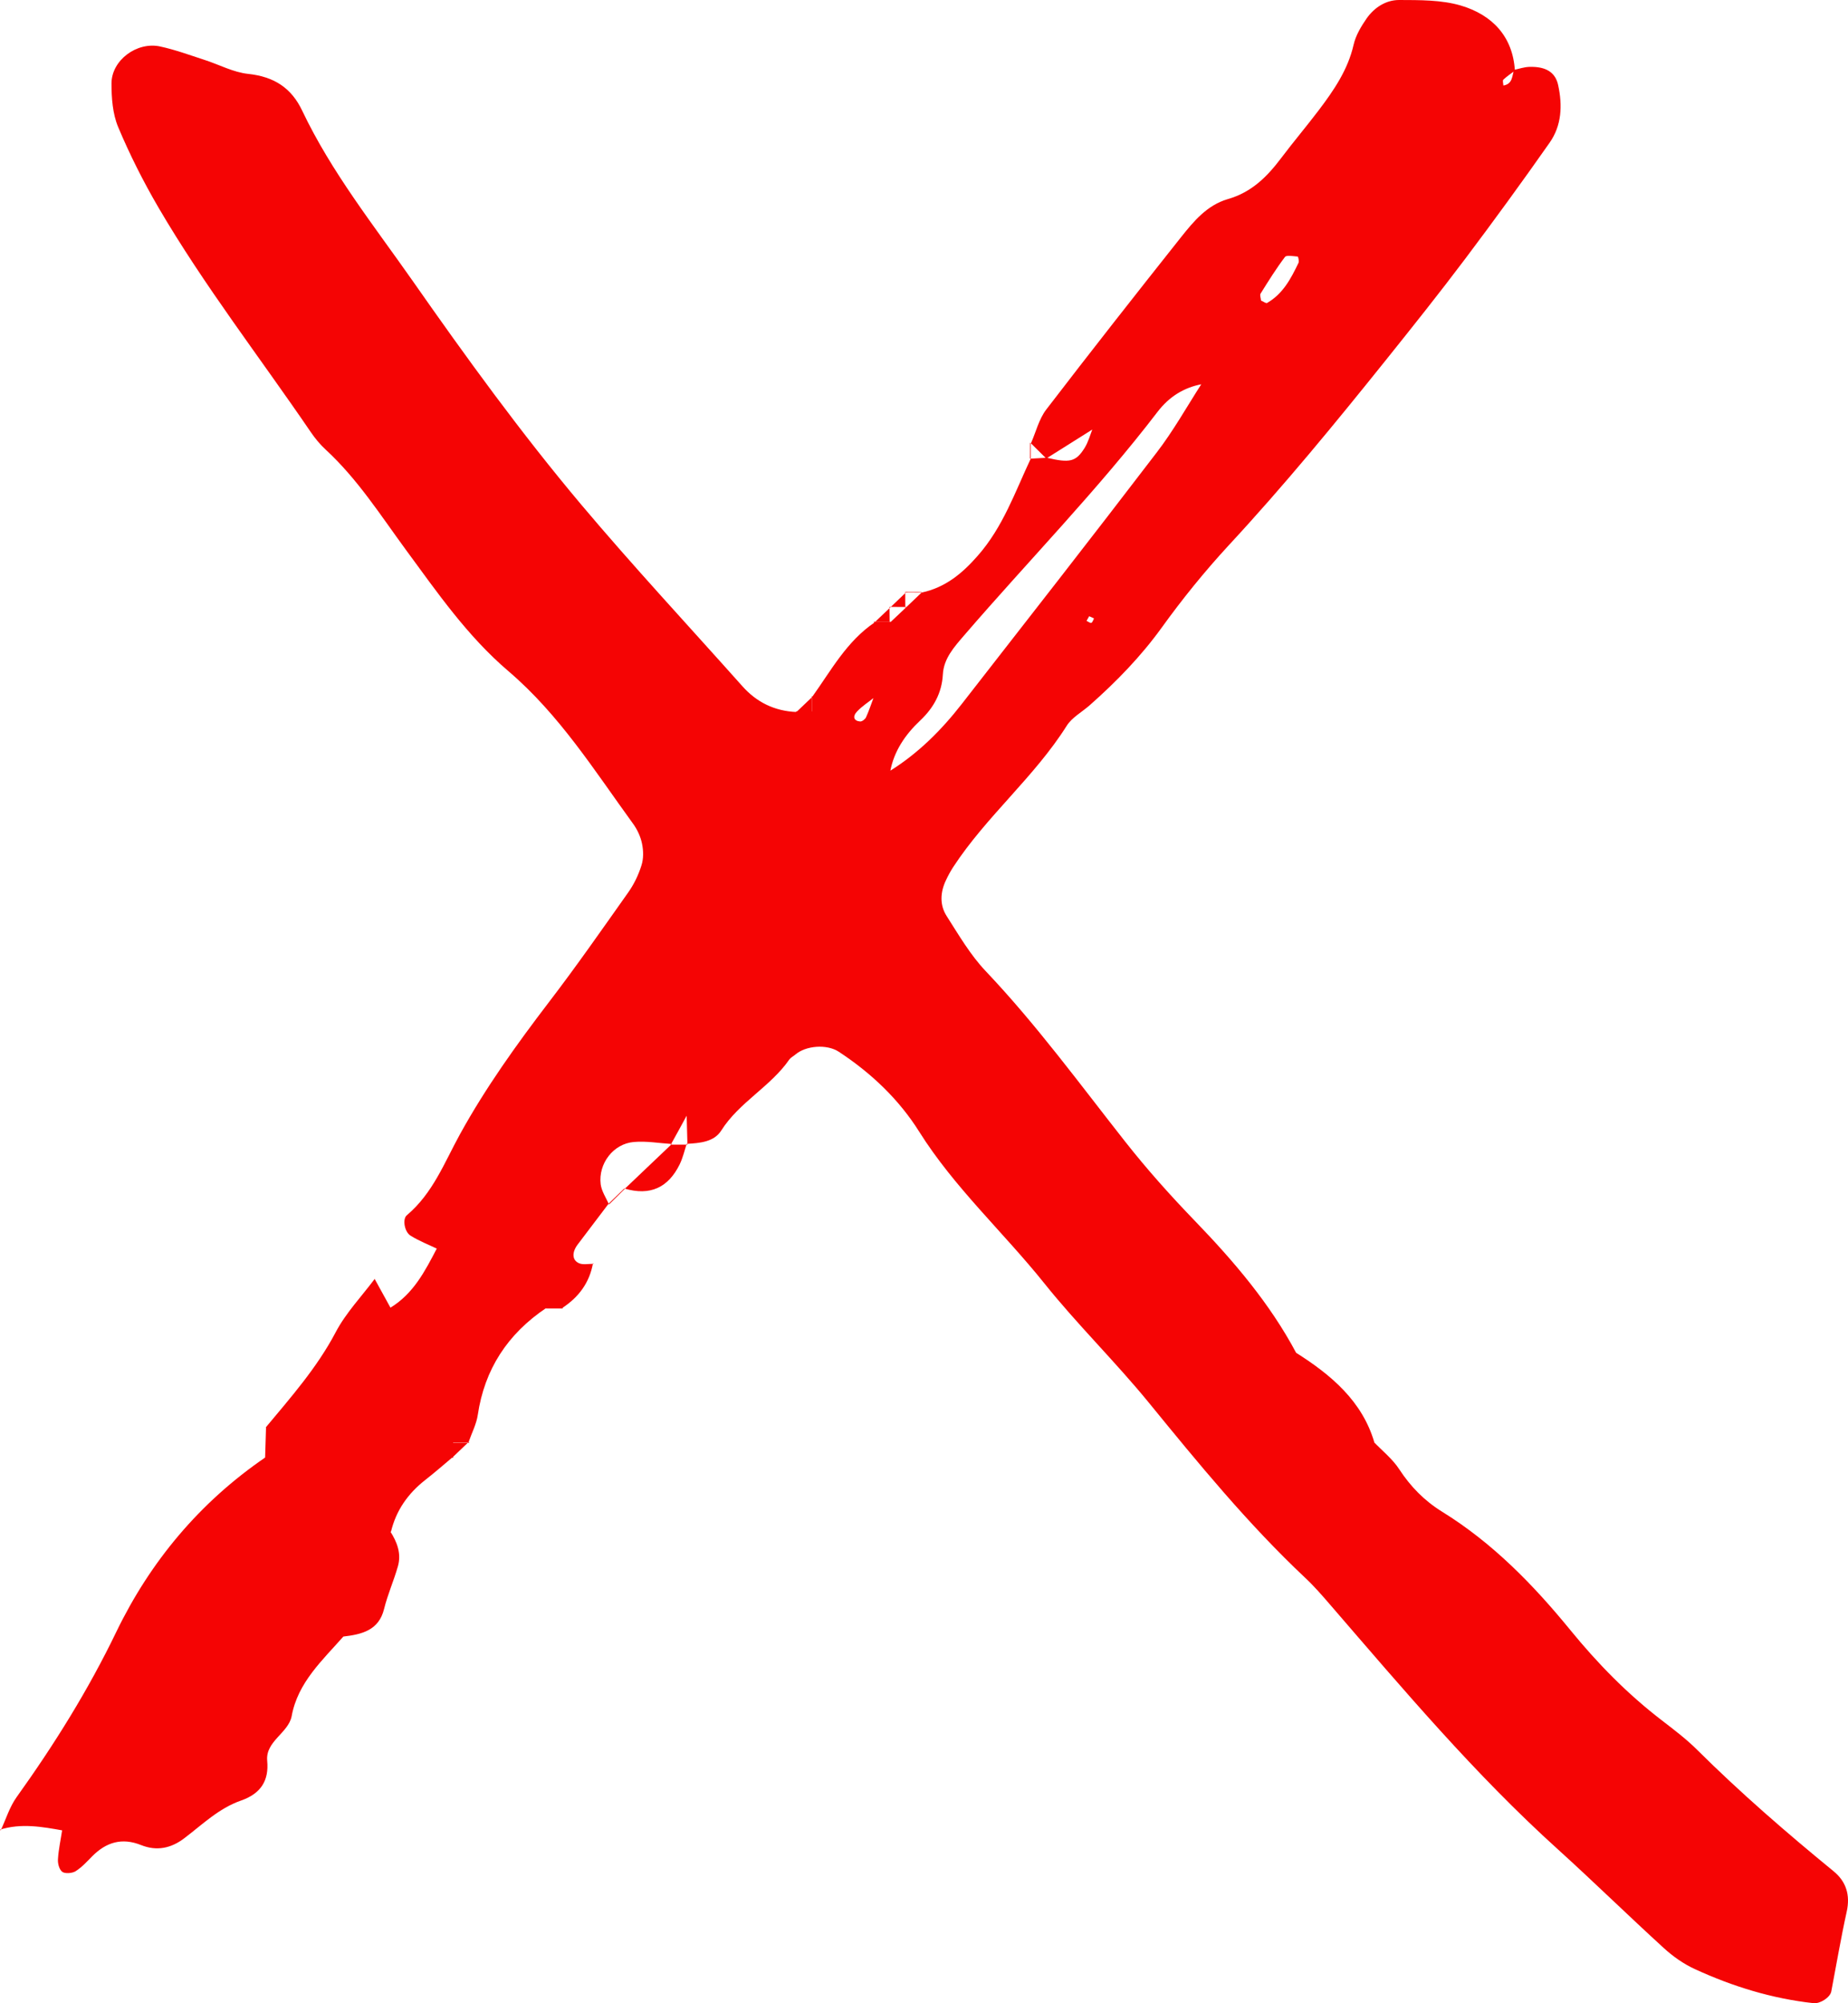 <svg width="24" height="26" viewBox="0 0 24 26" fill="none" xmlns="http://www.w3.org/2000/svg">
<path d="M7.903 15.624C7.768 15.802 7.633 15.979 7.499 16.157C7.427 16.255 7.429 16.356 7.519 16.395C7.572 16.419 7.645 16.402 7.71 16.403L7.701 16.395C7.657 16.644 7.519 16.834 7.304 16.975L7.311 16.982C7.236 16.982 7.163 16.982 7.088 16.982L7.097 16.974C6.589 17.314 6.292 17.776 6.205 18.364C6.187 18.484 6.127 18.598 6.086 18.716L6.094 18.723C6.02 18.723 5.946 18.723 5.872 18.723L5.885 18.71C5.885 18.782 5.885 18.852 5.885 18.923L5.877 18.914C5.759 19.014 5.642 19.115 5.521 19.21C5.294 19.388 5.142 19.609 5.077 19.883L5.067 19.874C5.158 20.014 5.215 20.166 5.167 20.331C5.114 20.517 5.034 20.696 4.988 20.883C4.92 21.16 4.7 21.213 4.456 21.241C4.438 21.215 4.421 21.189 4.403 21.163C4.425 21.187 4.445 21.209 4.466 21.233C4.188 21.549 3.868 21.835 3.788 22.273C3.747 22.492 3.447 22.598 3.47 22.852C3.495 23.113 3.385 23.28 3.131 23.369C2.841 23.47 2.629 23.68 2.394 23.858C2.224 23.988 2.037 24.029 1.832 23.947C1.583 23.847 1.378 23.911 1.199 24.091C1.13 24.161 1.063 24.235 0.981 24.287C0.937 24.314 0.843 24.321 0.808 24.294C0.768 24.263 0.748 24.183 0.753 24.127C0.761 24 0.789 23.875 0.808 23.748L0.818 23.758C0.546 23.709 0.274 23.661 0 23.747L0.009 23.757C0.077 23.612 0.123 23.455 0.215 23.326C0.705 22.642 1.146 21.936 1.511 21.179C1.95 20.272 2.591 19.498 3.454 18.91L3.443 18.919C3.447 18.787 3.451 18.656 3.455 18.525L3.446 18.533C3.777 18.136 4.118 17.75 4.36 17.29C4.492 17.039 4.7 16.822 4.873 16.59L4.865 16.598C4.936 16.726 5.007 16.855 5.077 16.983L5.068 16.974C5.371 16.79 5.521 16.495 5.674 16.202L5.684 16.211C5.565 16.154 5.441 16.106 5.331 16.037C5.252 15.987 5.225 15.822 5.283 15.773C5.624 15.486 5.772 15.086 5.976 14.717C6.307 14.117 6.707 13.559 7.125 13.012C7.484 12.544 7.82 12.061 8.16 11.581C8.234 11.476 8.292 11.355 8.33 11.234C8.359 11.145 8.357 11.042 8.338 10.95C8.319 10.857 8.275 10.763 8.218 10.686C7.719 9.999 7.265 9.276 6.604 8.712C6.069 8.256 5.679 7.69 5.272 7.137C4.943 6.689 4.646 6.22 4.229 5.835C4.157 5.769 4.093 5.691 4.038 5.611C3.376 4.64 2.65 3.706 2.057 2.692C1.861 2.356 1.684 2.005 1.534 1.648C1.462 1.475 1.448 1.271 1.448 1.082C1.449 0.782 1.777 0.538 2.079 0.603C2.274 0.645 2.464 0.715 2.655 0.777C2.845 0.838 3.03 0.939 3.223 0.959C3.562 0.995 3.785 1.143 3.924 1.435C4.303 2.233 4.854 2.925 5.361 3.648C6.055 4.64 6.766 5.62 7.548 6.549C8.224 7.351 8.942 8.122 9.641 8.906C9.825 9.113 10.057 9.229 10.344 9.241L10.335 9.233C10.408 9.233 10.48 9.233 10.554 9.233L10.543 9.244C10.543 9.175 10.543 9.105 10.543 9.036L10.549 9.043C10.794 8.702 10.993 8.327 11.358 8.079L11.348 8.071C11.421 8.071 11.495 8.071 11.568 8.072L11.557 8.082C11.629 8.014 11.7 7.946 11.773 7.878L11.759 7.891C11.831 7.822 11.903 7.754 11.975 7.685L11.969 7.691C12.279 7.625 12.498 7.441 12.697 7.214C13.028 6.839 13.184 6.381 13.389 5.947L13.38 5.953C13.453 5.949 13.524 5.945 13.596 5.941C13.893 6.011 13.972 5.995 14.085 5.815C14.134 5.737 14.158 5.644 14.192 5.558C14.261 5.492 14.329 5.428 14.398 5.362L14.405 5.369C14.336 5.435 14.269 5.501 14.2 5.566C13.996 5.694 13.792 5.822 13.588 5.951C13.519 5.883 13.45 5.814 13.381 5.746L13.389 5.753C13.454 5.607 13.492 5.44 13.588 5.315C14.165 4.563 14.75 3.819 15.34 3.076C15.503 2.872 15.675 2.663 15.946 2.584C16.257 2.495 16.458 2.291 16.639 2.051C16.796 1.843 16.966 1.642 17.124 1.434C17.322 1.173 17.505 0.906 17.579 0.582C17.606 0.461 17.677 0.342 17.75 0.237C17.848 0.099 17.997 0 18.17 0C18.438 0.001 18.718 -0.002 18.969 0.071C19.385 0.194 19.647 0.477 19.674 0.917C19.624 0.955 19.569 0.991 19.524 1.034C19.511 1.047 19.524 1.084 19.524 1.11C19.646 1.09 19.636 0.987 19.663 0.907C19.729 0.893 19.794 0.87 19.861 0.868C20.085 0.861 20.202 0.945 20.236 1.106C20.293 1.369 20.282 1.628 20.125 1.852C19.768 2.361 19.402 2.863 19.028 3.36C18.693 3.805 18.345 4.241 17.997 4.675C17.34 5.494 16.674 6.305 15.957 7.078C15.646 7.415 15.355 7.774 15.087 8.146C14.816 8.521 14.497 8.849 14.149 9.156C14.049 9.243 13.921 9.313 13.854 9.419C13.434 10.085 12.808 10.597 12.379 11.254C12.344 11.308 12.312 11.367 12.285 11.425C12.211 11.58 12.202 11.745 12.294 11.889C12.452 12.136 12.602 12.395 12.804 12.607C13.463 13.302 14.023 14.069 14.611 14.815C14.896 15.177 15.201 15.518 15.522 15.85C16.025 16.371 16.494 16.921 16.834 17.56L16.827 17.554C17.29 17.846 17.692 18.186 17.849 18.722L17.84 18.714C17.953 18.831 18.086 18.937 18.173 19.071C18.319 19.294 18.497 19.477 18.728 19.62C19.387 20.027 19.915 20.571 20.392 21.154C20.747 21.589 21.134 21.985 21.583 22.329C21.74 22.45 21.899 22.57 22.039 22.709C22.6 23.266 23.198 23.784 23.813 24.287C23.978 24.422 24.03 24.598 23.984 24.808C23.908 25.152 23.849 25.501 23.783 25.847C23.768 25.925 23.637 26.009 23.552 25.999C23.013 25.94 22.502 25.782 22.016 25.559C21.866 25.491 21.726 25.392 21.607 25.283C21.144 24.861 20.698 24.424 20.234 24.004C19.154 23.029 18.225 21.927 17.282 20.836C17.175 20.712 17.068 20.588 16.948 20.476C16.202 19.774 15.561 18.99 14.919 18.204C14.485 17.673 13.988 17.188 13.56 16.653C13.028 15.99 12.391 15.41 11.937 14.687C11.675 14.27 11.316 13.928 10.894 13.651C10.738 13.548 10.463 13.57 10.327 13.689C10.302 13.71 10.269 13.726 10.251 13.751C10.008 14.103 9.598 14.307 9.367 14.673C9.272 14.823 9.088 14.836 8.918 14.846L8.928 14.857C8.925 14.726 8.92 14.594 8.917 14.462C8.986 14.396 9.054 14.331 9.123 14.266L9.13 14.272C9.061 14.338 8.993 14.403 8.924 14.469C8.854 14.598 8.783 14.728 8.711 14.857L8.728 14.848C8.562 14.838 8.395 14.807 8.231 14.822C7.966 14.844 7.768 15.102 7.801 15.371C7.813 15.461 7.871 15.547 7.91 15.634L7.903 15.624ZM11.961 10.783C12.029 10.718 12.097 10.653 12.165 10.588L12.172 10.595C12.104 10.66 12.036 10.725 11.967 10.789L11.961 10.783ZM11.556 8.846C11.623 8.781 11.691 8.716 11.758 8.653L11.765 8.659C11.697 8.724 11.629 8.789 11.562 8.852C11.493 8.918 11.426 8.984 11.357 9.05C11.281 9.111 11.196 9.165 11.13 9.235C11.068 9.301 11.09 9.358 11.171 9.364C11.195 9.366 11.236 9.335 11.247 9.31C11.287 9.222 11.316 9.132 11.35 9.042C11.419 8.976 11.487 8.911 11.556 8.846ZM11.357 10.21C11.346 10.237 11.336 10.264 11.326 10.291C11.334 10.262 11.342 10.232 11.351 10.204C11.419 10.139 11.488 10.073 11.556 10.007C11.928 9.775 12.229 9.473 12.492 9.135C13.337 8.051 14.185 6.968 15.019 5.877C15.238 5.593 15.413 5.279 15.607 4.978L15.615 4.985C15.371 5.029 15.181 5.153 15.035 5.343C14.257 6.359 13.356 7.278 12.52 8.248C12.39 8.399 12.256 8.548 12.245 8.753C12.232 8.993 12.126 9.186 11.951 9.351C11.755 9.536 11.61 9.749 11.561 10.014C11.495 10.079 11.426 10.144 11.357 10.21ZM4.054 19.104C4.121 18.976 4.187 18.847 4.254 18.718L4.261 18.724C4.194 18.853 4.126 18.981 4.059 19.11L4.054 19.104ZM16.377 3.901C16.404 3.911 16.441 3.941 16.456 3.932C16.664 3.812 16.766 3.614 16.863 3.413C16.874 3.39 16.86 3.33 16.853 3.33C16.796 3.326 16.709 3.308 16.688 3.335C16.573 3.487 16.472 3.649 16.371 3.811C16.359 3.833 16.375 3.87 16.377 3.901ZM14.145 7.998C14.134 8.018 14.123 8.038 14.111 8.058C14.133 8.068 14.159 8.089 14.172 8.084C14.19 8.078 14.196 8.047 14.208 8.027C14.187 8.016 14.167 8.007 14.145 7.998Z" fill="#F50404"/>
<path d="M8.918 14.845C8.889 14.935 8.868 15.028 8.827 15.112C8.681 15.41 8.446 15.527 8.107 15.425L8.111 15.432C8.317 15.237 8.521 15.042 8.727 14.846L8.71 14.856C8.783 14.856 8.855 14.856 8.926 14.856C8.928 14.856 8.918 14.845 8.918 14.845Z" fill="#F50404"/>
<path d="M13.386 5.948C13.386 5.883 13.386 5.818 13.386 5.753L13.378 5.746C13.378 5.815 13.377 5.884 13.377 5.954L13.386 5.948Z" fill="#F50404"/>
<path d="M11.765 7.69C11.831 7.691 11.899 7.691 11.966 7.691L11.972 7.685C11.899 7.685 11.827 7.684 11.755 7.684L11.765 7.69Z" fill="#F50404"/>
<path d="M11.562 7.884C11.63 7.82 11.697 7.755 11.765 7.69L11.756 7.684C11.756 7.753 11.757 7.822 11.757 7.891L11.77 7.878C11.698 7.878 11.624 7.877 11.552 7.877L11.562 7.884Z" fill="#F50404"/>
<path d="M11.355 8.081C11.424 8.015 11.493 7.95 11.562 7.884L11.552 7.877C11.553 7.945 11.553 8.014 11.554 8.082L11.566 8.072C11.492 8.072 11.419 8.072 11.345 8.071L11.355 8.081Z" fill="#F50404"/>
<path d="M10.342 9.242C10.412 9.176 10.479 9.111 10.548 9.046L10.541 9.038C10.541 9.107 10.541 9.177 10.541 9.246L10.553 9.235C10.479 9.235 10.407 9.235 10.334 9.235L10.342 9.242Z" fill="#F50404"/>
<path d="M8.108 15.425C8.04 15.492 7.972 15.557 7.903 15.624L7.909 15.633C7.977 15.566 8.044 15.499 8.112 15.432L8.108 15.425Z" fill="#F50404"/>
<path d="M7.304 16.976C7.235 16.976 7.166 16.976 7.097 16.975L7.088 16.983C7.163 16.983 7.236 16.983 7.311 16.983L7.304 16.976Z" fill="#F50404"/>
<path d="M6.085 18.717C6.015 18.784 5.946 18.85 5.876 18.916L5.884 18.925C5.884 18.854 5.884 18.784 5.884 18.712L5.87 18.726C5.945 18.726 6.019 18.726 6.093 18.726L6.085 18.717Z" fill="#F50404"/>
</svg>
